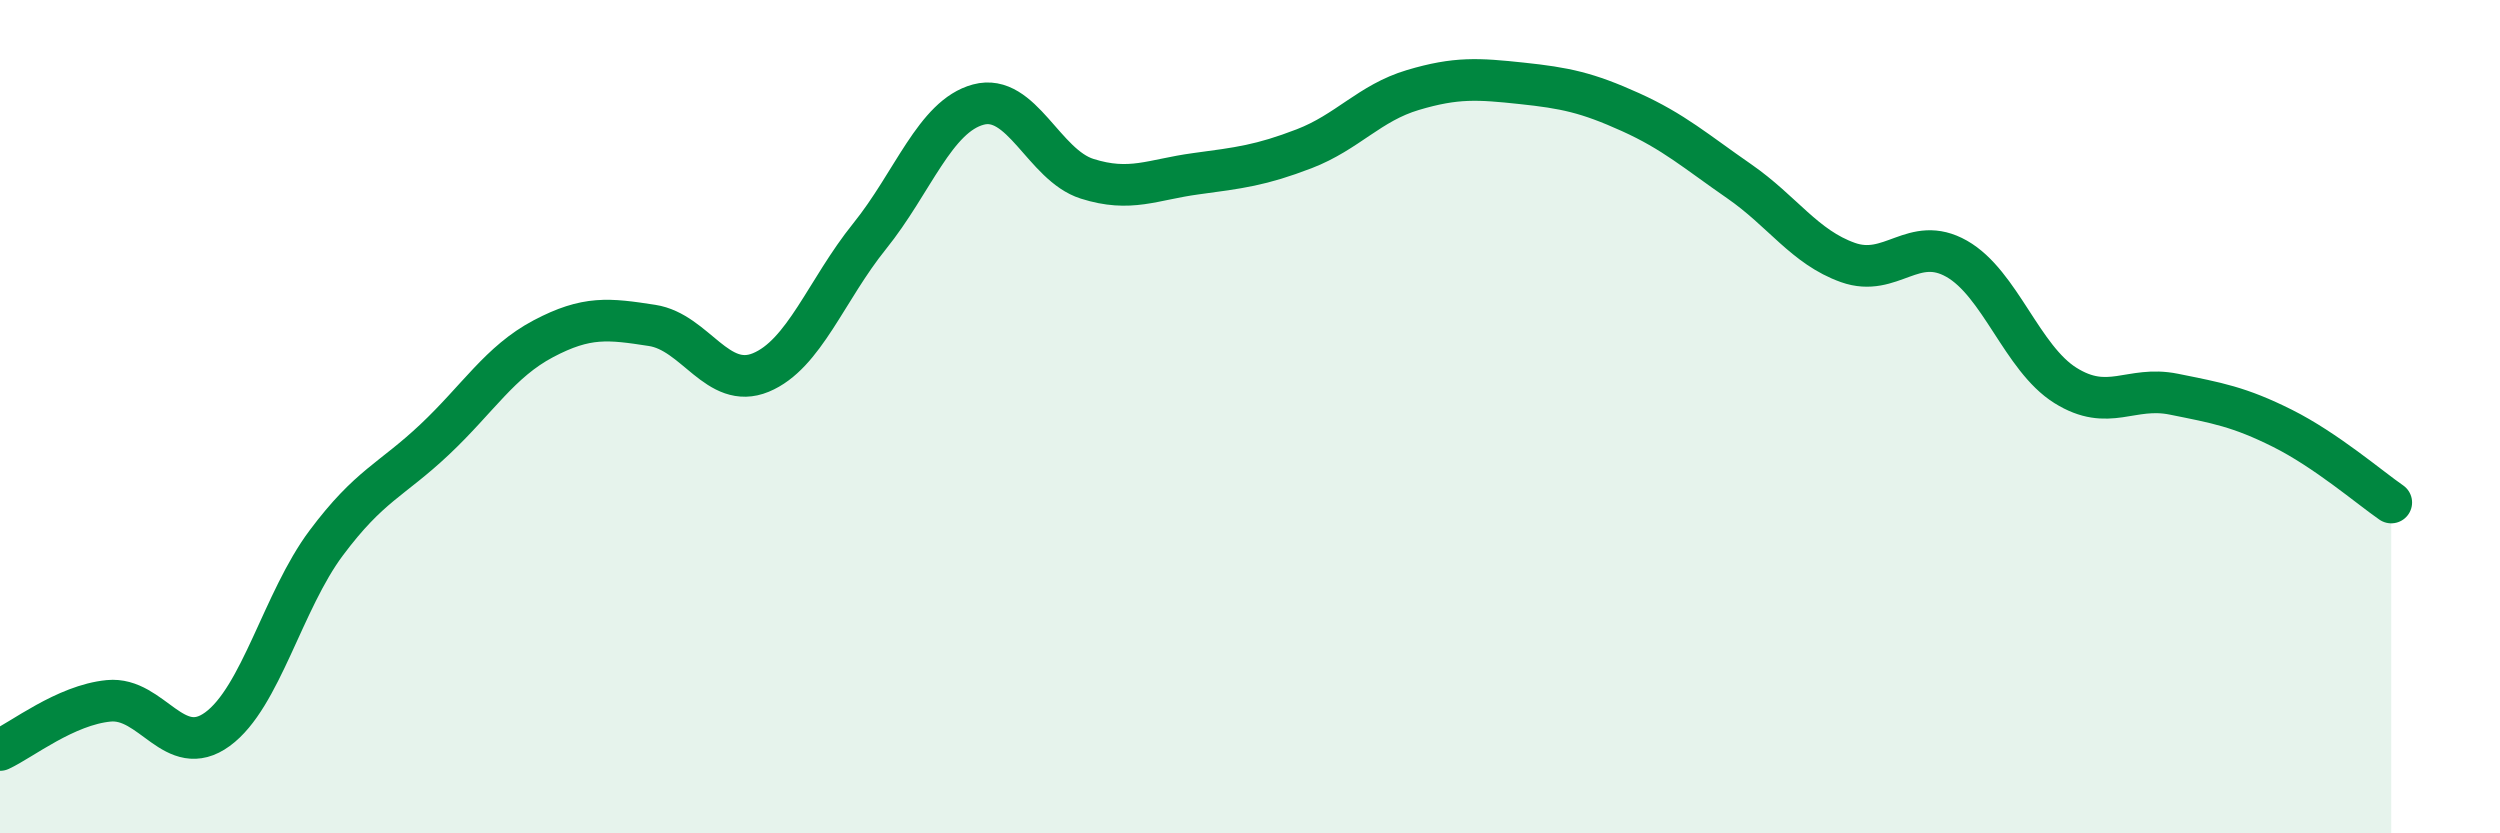 
    <svg width="60" height="20" viewBox="0 0 60 20" xmlns="http://www.w3.org/2000/svg">
      <path
        d="M 0,18 C 0.52,17.76 1.57,16.92 2.61,16.82 C 3.65,16.72 4.18,18.26 5.22,17.5 C 6.26,16.74 6.79,14.42 7.83,13.03 C 8.87,11.64 9.39,11.53 10.43,10.55 C 11.47,9.57 12,8.68 13.04,8.13 C 14.08,7.58 14.61,7.65 15.65,7.81 C 16.69,7.97 17.22,9.37 18.26,8.94 C 19.3,8.51 19.83,6.96 20.87,5.67 C 21.91,4.38 22.44,2.79 23.48,2.51 C 24.52,2.23 25.05,3.96 26.09,4.29 C 27.13,4.62 27.66,4.31 28.7,4.17 C 29.74,4.03 30.26,3.97 31.3,3.57 C 32.34,3.17 32.87,2.47 33.91,2.16 C 34.95,1.85 35.48,1.89 36.52,2 C 37.56,2.11 38.09,2.22 39.13,2.69 C 40.17,3.16 40.7,3.63 41.74,4.35 C 42.78,5.07 43.31,5.93 44.35,6.3 C 45.39,6.67 45.92,5.62 46.96,6.21 C 48,6.8 48.53,8.6 49.57,9.25 C 50.61,9.9 51.13,9.25 52.17,9.46 C 53.21,9.67 53.74,9.76 54.78,10.28 C 55.82,10.8 56.87,11.7 57.39,12.06L57.39 20L0 20Z"
        fill="#008740"
        opacity="0.1"
        stroke-linecap="round"
        stroke-linejoin="round"
      />
      <path
        d="M 0,18 C 0.52,17.76 1.57,16.92 2.61,16.82 C 3.65,16.72 4.18,18.26 5.22,17.5 C 6.26,16.74 6.79,14.42 7.83,13.03 C 8.87,11.64 9.39,11.53 10.43,10.55 C 11.47,9.57 12,8.68 13.04,8.13 C 14.08,7.58 14.61,7.65 15.65,7.81 C 16.69,7.97 17.22,9.37 18.26,8.94 C 19.3,8.51 19.83,6.96 20.87,5.67 C 21.91,4.38 22.44,2.79 23.48,2.51 C 24.52,2.23 25.05,3.96 26.09,4.29 C 27.13,4.62 27.66,4.31 28.7,4.17 C 29.74,4.03 30.26,3.97 31.3,3.57 C 32.34,3.17 32.87,2.47 33.91,2.16 C 34.95,1.85 35.48,1.89 36.52,2 C 37.56,2.11 38.09,2.22 39.13,2.69 C 40.17,3.16 40.7,3.63 41.74,4.35 C 42.78,5.07 43.31,5.93 44.35,6.3 C 45.39,6.67 45.92,5.62 46.96,6.21 C 48,6.8 48.53,8.6 49.57,9.25 C 50.61,9.9 51.13,9.25 52.17,9.46 C 53.21,9.67 53.74,9.76 54.78,10.28 C 55.82,10.8 56.87,11.7 57.39,12.06"
        stroke="#008740"
        stroke-width="1"
        fill="none"
        stroke-linecap="round"
        stroke-linejoin="round"
      />
    </svg>
  